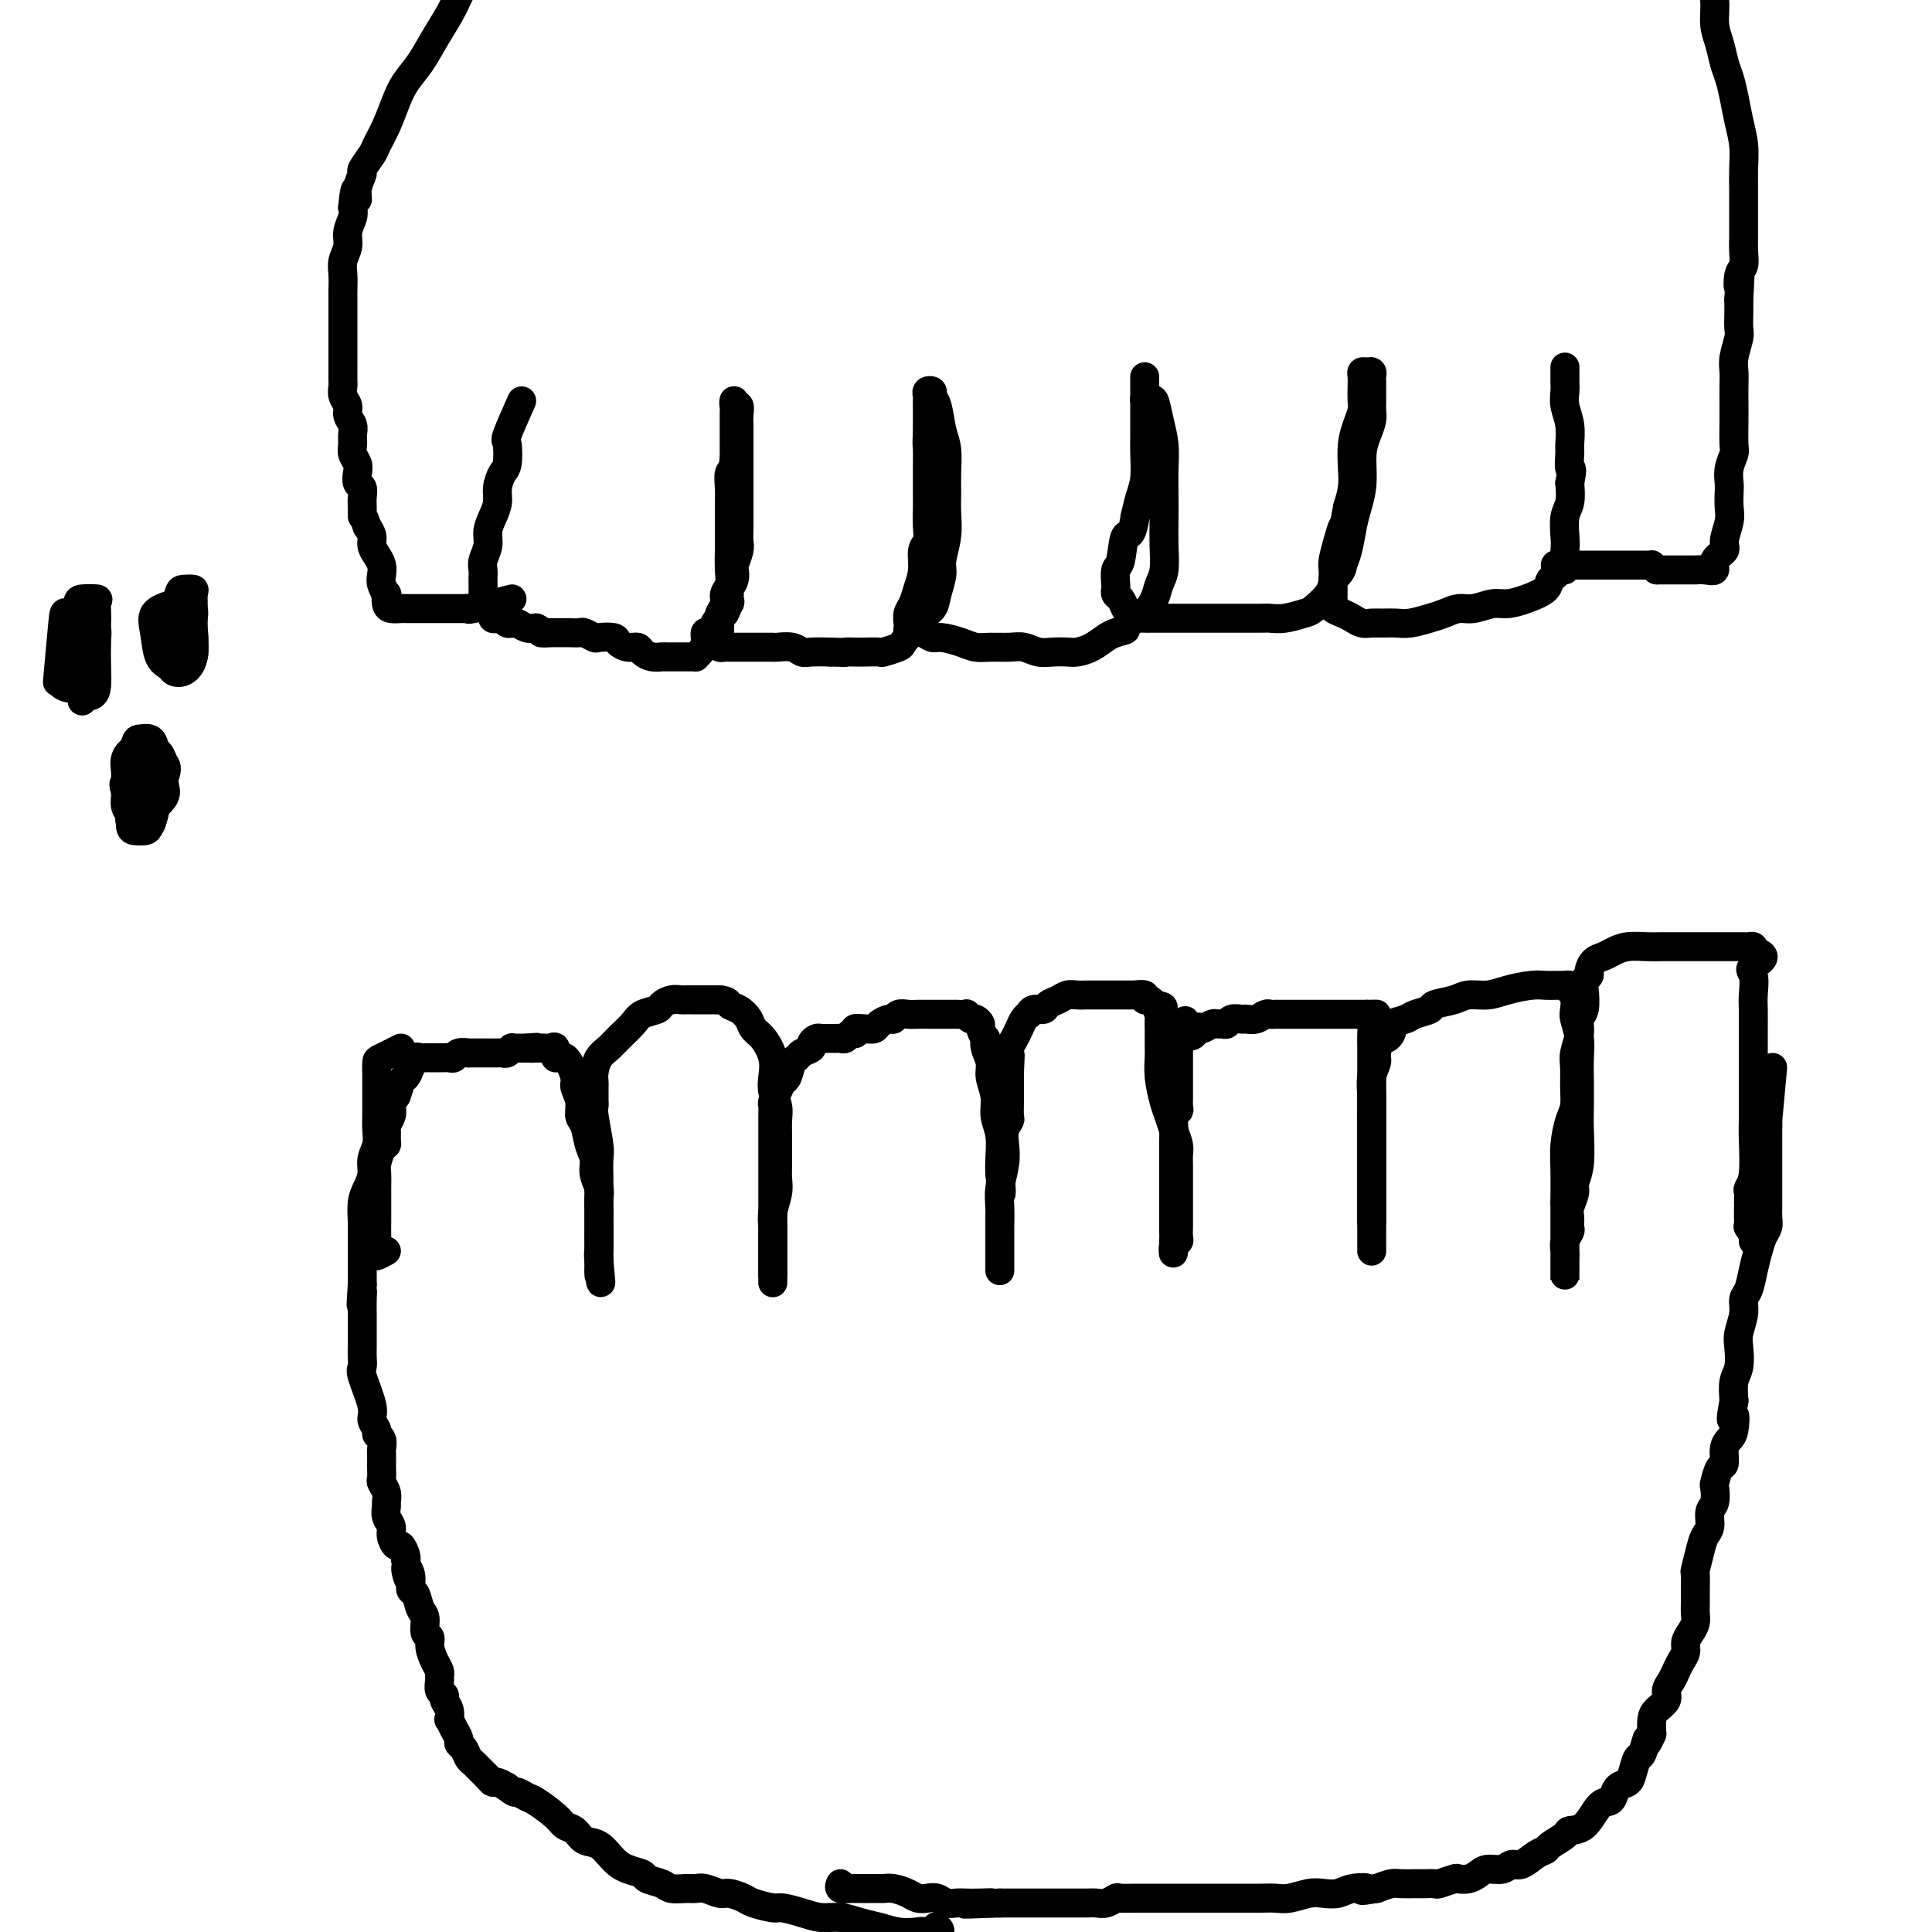<svg viewBox='0 0 400 400' version='1.1' xmlns='http://www.w3.org/2000/svg' xmlns:xlink='http://www.w3.org/1999/xlink'><g fill='none' stroke='#000000' stroke-width='6' stroke-linecap='round' stroke-linejoin='round'><path d='M108,83c-1.262,2.842 -2.524,5.685 -3,7c-0.476,1.315 -0.165,1.104 0,2c0.165,0.896 0.185,2.900 0,4c-0.185,1.100 -0.575,1.295 -1,2c-0.425,0.705 -0.883,1.921 -1,3c-0.117,1.079 0.109,2.022 0,3c-0.109,0.978 -0.551,1.992 -1,3c-0.449,1.008 -0.905,2.012 -1,3c-0.095,0.988 0.171,1.960 0,3c-0.171,1.040 -0.779,2.147 -1,3c-0.221,0.853 -0.057,1.451 0,2c0.057,0.549 0.005,1.050 0,2c-0.005,0.950 0.036,2.349 0,3c-0.036,0.651 -0.150,0.553 0,1c0.150,0.447 0.565,1.439 1,2c0.435,0.561 0.890,0.690 1,1c0.110,0.310 -0.124,0.801 0,1c0.124,0.199 0.607,0.106 1,0c0.393,-0.106 0.696,-0.226 1,0c0.304,0.226 0.609,0.796 1,1c0.391,0.204 0.867,0.041 1,0c0.133,-0.041 -0.078,0.041 0,0c0.078,-0.041 0.444,-0.203 1,0c0.556,0.203 1.302,0.772 2,1c0.698,0.228 1.349,0.114 2,0'/><path d='M111,130c1.351,0.536 0.728,0.876 1,1c0.272,0.124 1.439,0.034 2,0c0.561,-0.034 0.516,-0.010 1,0c0.484,0.010 1.496,0.006 2,0c0.504,-0.006 0.500,-0.016 1,0c0.500,0.016 1.504,0.056 2,0c0.496,-0.056 0.485,-0.208 1,0c0.515,0.208 1.555,0.778 2,1c0.445,0.222 0.294,0.097 1,0c0.706,-0.097 2.268,-0.167 3,0c0.732,0.167 0.632,0.570 1,1c0.368,0.430 1.202,0.886 2,1c0.798,0.114 1.561,-0.113 2,0c0.439,0.113 0.555,0.566 1,1c0.445,0.434 1.218,0.848 2,1c0.782,0.152 1.571,0.041 2,0c0.429,-0.041 0.496,-0.011 1,0c0.504,0.011 1.446,0.003 2,0c0.554,-0.003 0.722,-0.000 1,0c0.278,0.000 0.666,-0.002 1,0c0.334,0.002 0.615,0.009 1,0c0.385,-0.009 0.873,-0.035 1,0c0.127,0.035 -0.107,0.129 0,0c0.107,-0.129 0.554,-0.482 1,-1c0.446,-0.518 0.889,-1.199 1,-2c0.111,-0.801 -0.111,-1.720 0,-2c0.111,-0.280 0.555,0.080 1,0c0.445,-0.080 0.893,-0.599 1,-1c0.107,-0.401 -0.125,-0.685 0,-1c0.125,-0.315 0.607,-0.661 1,-1c0.393,-0.339 0.696,-0.669 1,-1'/><path d='M150,127c1.022,-1.571 0.077,-0.998 0,-1c-0.077,-0.002 0.715,-0.581 1,-1c0.285,-0.419 0.062,-0.680 0,-1c-0.062,-0.320 0.035,-0.700 0,-1c-0.035,-0.300 -0.202,-0.521 0,-1c0.202,-0.479 0.772,-1.215 1,-2c0.228,-0.785 0.114,-1.617 0,-2c-0.114,-0.383 -0.227,-0.317 0,-1c0.227,-0.683 0.793,-2.115 1,-3c0.207,-0.885 0.056,-1.223 0,-2c-0.056,-0.777 -0.015,-1.992 0,-3c0.015,-1.008 0.004,-1.808 0,-3c-0.004,-1.192 -0.001,-2.775 0,-4c0.001,-1.225 0.000,-2.090 0,-3c-0.000,-0.910 0.000,-1.864 0,-3c-0.000,-1.136 -0.000,-2.453 0,-3c0.000,-0.547 0.001,-0.322 0,-1c-0.001,-0.678 -0.004,-2.257 0,-3c0.004,-0.743 0.015,-0.651 0,-1c-0.015,-0.349 -0.057,-1.141 0,-2c0.057,-0.859 0.211,-1.785 0,-2c-0.211,-0.215 -0.789,0.281 -1,0c-0.211,-0.281 -0.057,-1.338 0,-1c0.057,0.338 0.015,2.070 0,3c-0.015,0.930 -0.004,1.058 0,2c0.004,0.942 0.001,2.698 0,4c-0.001,1.302 -0.001,2.151 0,3'/><path d='M152,95c-0.226,2.391 -0.793,2.369 -1,3c-0.207,0.631 -0.056,1.917 0,3c0.056,1.083 0.015,1.965 0,3c-0.015,1.035 -0.004,2.223 0,3c0.004,0.777 0.002,1.142 0,2c-0.002,0.858 -0.005,2.208 0,3c0.005,0.792 0.016,1.027 0,2c-0.016,0.973 -0.061,2.684 0,4c0.061,1.316 0.227,2.237 0,3c-0.227,0.763 -0.845,1.369 -1,2c-0.155,0.631 0.155,1.287 0,2c-0.155,0.713 -0.773,1.483 -1,2c-0.227,0.517 -0.061,0.783 0,1c0.061,0.217 0.016,0.387 0,1c-0.016,0.613 -0.005,1.671 0,2c0.005,0.329 0.004,-0.069 0,0c-0.004,0.069 -0.012,0.607 0,1c0.012,0.393 0.044,0.641 0,1c-0.044,0.359 -0.164,0.828 0,1c0.164,0.172 0.610,0.046 1,0c0.390,-0.046 0.723,-0.012 1,0c0.277,0.012 0.498,0.003 1,0c0.502,-0.003 1.284,-0.001 2,0c0.716,0.001 1.364,-0.001 2,0c0.636,0.001 1.259,0.004 2,0c0.741,-0.004 1.601,-0.015 2,0c0.399,0.015 0.339,0.057 1,0c0.661,-0.057 2.043,-0.211 3,0c0.957,0.211 1.488,0.788 2,1c0.512,0.212 1.003,0.061 2,0c0.997,-0.061 2.498,-0.030 4,0'/><path d='M172,135c4.136,0.155 2.976,0.042 3,0c0.024,-0.042 1.233,-0.015 2,0c0.767,0.015 1.094,0.016 2,0c0.906,-0.016 2.392,-0.050 3,0c0.608,0.050 0.339,0.183 1,0c0.661,-0.183 2.252,-0.682 3,-1c0.748,-0.318 0.652,-0.455 1,-1c0.348,-0.545 1.140,-1.499 2,-2c0.860,-0.501 1.790,-0.550 2,-1c0.210,-0.450 -0.299,-1.301 0,-2c0.299,-0.699 1.404,-1.246 2,-2c0.596,-0.754 0.681,-1.717 1,-3c0.319,-1.283 0.870,-2.888 1,-4c0.130,-1.112 -0.162,-1.731 0,-3c0.162,-1.269 0.776,-3.190 1,-5c0.224,-1.810 0.057,-3.511 0,-5c-0.057,-1.489 -0.004,-2.766 0,-4c0.004,-1.234 -0.041,-2.424 0,-4c0.041,-1.576 0.170,-3.536 0,-5c-0.170,-1.464 -0.638,-2.431 -1,-4c-0.362,-1.569 -0.619,-3.738 -1,-5c-0.381,-1.262 -0.887,-1.616 -1,-2c-0.113,-0.384 0.166,-0.798 0,-1c-0.166,-0.202 -0.776,-0.192 -1,0c-0.224,0.192 -0.060,0.564 0,1c0.060,0.436 0.016,0.934 0,1c-0.016,0.066 -0.004,-0.302 0,0c0.004,0.302 0.001,1.274 0,2c-0.001,0.726 -0.000,1.208 0,2c0.000,0.792 0.000,1.896 0,3'/><path d='M192,90c-0.155,1.901 -0.042,2.154 0,3c0.042,0.846 0.012,2.286 0,4c-0.012,1.714 -0.007,3.704 0,5c0.007,1.296 0.017,1.900 0,3c-0.017,1.100 -0.060,2.696 0,4c0.060,1.304 0.224,2.317 0,3c-0.224,0.683 -0.834,1.036 -1,2c-0.166,0.964 0.113,2.538 0,4c-0.113,1.462 -0.619,2.811 -1,4c-0.381,1.189 -0.639,2.217 -1,3c-0.361,0.783 -0.827,1.320 -1,2c-0.173,0.680 -0.055,1.502 0,2c0.055,0.498 0.045,0.673 0,1c-0.045,0.327 -0.127,0.805 0,1c0.127,0.195 0.463,0.108 1,0c0.537,-0.108 1.274,-0.235 2,0c0.726,0.235 1.442,0.833 2,1c0.558,0.167 0.957,-0.099 2,0c1.043,0.099 2.729,0.561 4,1c1.271,0.439 2.125,0.853 3,1c0.875,0.147 1.770,0.025 3,0c1.230,-0.025 2.795,0.046 4,0c1.205,-0.046 2.051,-0.208 3,0c0.949,0.208 2.000,0.786 3,1c1.000,0.214 1.948,0.065 3,0c1.052,-0.065 2.207,-0.045 3,0c0.793,0.045 1.223,0.115 2,0c0.777,-0.115 1.902,-0.416 3,-1c1.098,-0.584 2.171,-1.453 3,-2c0.829,-0.547 1.415,-0.774 2,-1'/><path d='M231,131c2.831,-0.730 1.910,-0.555 2,-1c0.090,-0.445 1.191,-1.510 2,-2c0.809,-0.490 1.327,-0.406 2,-1c0.673,-0.594 1.501,-1.868 2,-3c0.499,-1.132 0.670,-2.122 1,-3c0.330,-0.878 0.820,-1.644 1,-3c0.180,-1.356 0.049,-3.303 0,-5c-0.049,-1.697 -0.016,-3.145 0,-5c0.016,-1.855 0.015,-4.116 0,-6c-0.015,-1.884 -0.045,-3.391 0,-5c0.045,-1.609 0.166,-3.320 0,-5c-0.166,-1.680 -0.619,-3.328 -1,-5c-0.381,-1.672 -0.691,-3.369 -1,-4c-0.309,-0.631 -0.619,-0.198 -1,0c-0.381,0.198 -0.834,0.159 -1,0c-0.166,-0.159 -0.044,-0.440 0,-1c0.044,-0.560 0.012,-1.400 0,-2c-0.012,-0.600 -0.003,-0.958 0,-1c0.003,-0.042 0.001,0.234 0,0c-0.001,-0.234 -0.000,-0.977 0,-1c0.000,-0.023 0.000,0.675 0,1c-0.000,0.325 -0.000,0.276 0,1c0.000,0.724 0.001,2.220 0,3c-0.001,0.780 -0.003,0.844 0,2c0.003,1.156 0.012,3.404 0,5c-0.012,1.596 -0.044,2.541 0,4c0.044,1.459 0.166,3.431 0,5c-0.166,1.569 -0.619,2.734 -1,4c-0.381,1.266 -0.691,2.633 -1,4'/><path d='M235,107c-0.718,4.800 -1.513,3.299 -2,4c-0.487,0.701 -0.667,3.603 -1,5c-0.333,1.397 -0.818,1.291 -1,2c-0.182,0.709 -0.060,2.235 0,3c0.060,0.765 0.057,0.769 0,1c-0.057,0.231 -0.169,0.688 0,1c0.169,0.312 0.619,0.480 1,1c0.381,0.520 0.694,1.393 1,2c0.306,0.607 0.607,0.947 1,1c0.393,0.053 0.879,-0.182 1,0c0.121,0.182 -0.122,0.781 0,1c0.122,0.219 0.610,0.059 1,0c0.390,-0.059 0.681,-0.016 1,0c0.319,0.016 0.667,0.004 1,0c0.333,-0.004 0.651,-0.001 1,0c0.349,0.001 0.730,0.000 1,0c0.270,-0.000 0.428,-0.000 1,0c0.572,0.000 1.559,0.000 2,0c0.441,-0.000 0.335,-0.000 1,0c0.665,0.000 2.101,-0.000 3,0c0.899,0.000 1.260,0.000 2,0c0.740,-0.000 1.860,-0.000 3,0c1.140,0.000 2.299,0.001 3,0c0.701,-0.001 0.944,-0.004 2,0c1.056,0.004 2.925,0.014 4,0c1.075,-0.014 1.356,-0.051 2,0c0.644,0.051 1.650,0.190 3,0c1.350,-0.190 3.042,-0.711 4,-1c0.958,-0.289 1.181,-0.347 2,-1c0.819,-0.653 2.234,-1.901 3,-3c0.766,-1.099 0.883,-2.050 1,-3'/><path d='M276,120c1.952,-1.803 1.834,-2.311 2,-3c0.166,-0.689 0.618,-1.559 1,-3c0.382,-1.441 0.694,-3.453 1,-5c0.306,-1.547 0.608,-2.631 1,-4c0.392,-1.369 0.876,-3.024 1,-5c0.124,-1.976 -0.110,-4.272 0,-6c0.110,-1.728 0.565,-2.886 1,-4c0.435,-1.114 0.848,-2.182 1,-3c0.152,-0.818 0.041,-1.385 0,-2c-0.041,-0.615 -0.011,-1.278 0,-2c0.011,-0.722 0.004,-1.504 0,-2c-0.004,-0.496 -0.004,-0.707 0,-1c0.004,-0.293 0.011,-0.668 0,-1c-0.011,-0.332 -0.042,-0.623 0,-1c0.042,-0.377 0.155,-0.842 0,-1c-0.155,-0.158 -0.578,-0.008 -1,0c-0.422,0.008 -0.844,-0.126 -1,0c-0.156,0.126 -0.044,0.511 0,1c0.044,0.489 0.022,1.080 0,2c-0.022,0.920 -0.045,2.167 0,3c0.045,0.833 0.156,1.251 0,2c-0.156,0.749 -0.581,1.831 -1,3c-0.419,1.169 -0.834,2.427 -1,4c-0.166,1.573 -0.083,3.462 0,5c0.083,1.538 0.167,2.725 0,4c-0.167,1.275 -0.583,2.637 -1,4'/><path d='M279,105c-0.956,5.115 -0.845,3.902 -1,4c-0.155,0.098 -0.578,1.507 -1,3c-0.422,1.493 -0.845,3.068 -1,4c-0.155,0.932 -0.041,1.219 0,2c0.041,0.781 0.009,2.054 0,3c-0.009,0.946 0.003,1.563 0,2c-0.003,0.437 -0.023,0.694 0,1c0.023,0.306 0.089,0.660 0,1c-0.089,0.340 -0.333,0.665 0,1c0.333,0.335 1.243,0.678 2,1c0.757,0.322 1.361,0.622 2,1c0.639,0.378 1.314,0.834 2,1c0.686,0.166 1.384,0.041 2,0c0.616,-0.041 1.151,0.000 2,0c0.849,-0.000 2.012,-0.043 3,0c0.988,0.043 1.799,0.170 3,0c1.201,-0.170 2.790,-0.638 4,-1c1.210,-0.362 2.042,-0.618 3,-1c0.958,-0.382 2.044,-0.889 3,-1c0.956,-0.111 1.784,0.175 3,0c1.216,-0.175 2.822,-0.810 4,-1c1.178,-0.190 1.930,0.064 3,0c1.070,-0.064 2.458,-0.447 4,-1c1.542,-0.553 3.236,-1.277 4,-2c0.764,-0.723 0.596,-1.446 1,-2c0.404,-0.554 1.380,-0.937 2,-2c0.620,-1.063 0.884,-2.804 1,-4c0.116,-1.196 0.083,-1.846 0,-3c-0.083,-1.154 -0.215,-2.811 0,-4c0.215,-1.189 0.776,-1.911 1,-3c0.224,-1.089 0.112,-2.544 0,-4'/><path d='M325,100c0.772,-3.920 0.203,-2.719 0,-3c-0.203,-0.281 -0.040,-2.043 0,-3c0.040,-0.957 -0.042,-1.110 0,-2c0.042,-0.890 0.207,-2.518 0,-4c-0.207,-1.482 -0.788,-2.817 -1,-4c-0.212,-1.183 -0.057,-2.212 0,-3c0.057,-0.788 0.015,-1.335 0,-2c-0.015,-0.665 -0.004,-1.448 0,-2c0.004,-0.552 0.001,-0.872 0,-1c-0.001,-0.128 -0.001,-0.064 0,0'/><path d='M106,124c-3.294,0.845 -6.587,1.691 -8,2c-1.413,0.309 -0.945,0.083 -1,0c-0.055,-0.083 -0.634,-0.022 -1,0c-0.366,0.022 -0.521,0.006 -1,0c-0.479,-0.006 -1.284,-0.002 -2,0c-0.716,0.002 -1.344,0.000 -2,0c-0.656,-0.000 -1.341,-0.000 -2,0c-0.659,0.000 -1.293,0.001 -2,0c-0.707,-0.001 -1.485,-0.002 -2,0c-0.515,0.002 -0.765,0.007 -1,0c-0.235,-0.007 -0.454,-0.025 -1,0c-0.546,0.025 -1.418,0.092 -2,0c-0.582,-0.092 -0.874,-0.342 -1,-1c-0.126,-0.658 -0.086,-1.723 0,-2c0.086,-0.277 0.216,0.235 0,0c-0.216,-0.235 -0.780,-1.218 -1,-2c-0.220,-0.782 -0.097,-1.364 0,-2c0.097,-0.636 0.167,-1.325 0,-2c-0.167,-0.675 -0.570,-1.336 -1,-2c-0.430,-0.664 -0.885,-1.333 -1,-2c-0.115,-0.667 0.110,-1.334 0,-2c-0.110,-0.666 -0.555,-1.333 -1,-2'/><path d='M76,109c-1.001,-2.986 -1.004,-1.951 -1,-2c0.004,-0.049 0.015,-1.182 0,-2c-0.015,-0.818 -0.056,-1.321 0,-2c0.056,-0.679 0.207,-1.533 0,-2c-0.207,-0.467 -0.773,-0.548 -1,-1c-0.227,-0.452 -0.114,-1.276 0,-2c0.114,-0.724 0.228,-1.349 0,-2c-0.228,-0.651 -0.797,-1.329 -1,-2c-0.203,-0.671 -0.039,-1.335 0,-2c0.039,-0.665 -0.046,-1.333 0,-2c0.046,-0.667 0.223,-1.335 0,-2c-0.223,-0.665 -0.844,-1.329 -1,-2c-0.156,-0.671 0.154,-1.350 0,-2c-0.154,-0.650 -0.773,-1.273 -1,-2c-0.227,-0.727 -0.061,-1.560 0,-2c0.061,-0.440 0.016,-0.488 0,-1c-0.016,-0.512 -0.004,-1.487 0,-2c0.004,-0.513 0.001,-0.564 0,-1c-0.001,-0.436 -0.000,-1.256 0,-2c0.000,-0.744 0.000,-1.411 0,-2c-0.000,-0.589 -0.000,-1.102 0,-2c0.000,-0.898 0.000,-2.183 0,-3c-0.000,-0.817 -0.001,-1.166 0,-2c0.001,-0.834 0.004,-2.152 0,-3c-0.004,-0.848 -0.016,-1.227 0,-2c0.016,-0.773 0.061,-1.940 0,-3c-0.061,-1.060 -0.226,-2.013 0,-3c0.226,-0.987 0.844,-2.007 1,-3c0.156,-0.993 -0.150,-1.960 0,-3c0.150,-1.040 0.757,-2.154 1,-3c0.243,-0.846 0.121,-1.423 0,-2'/><path d='M73,43c0.554,-6.412 0.940,-2.944 1,-2c0.060,0.944 -0.206,-0.638 0,-2c0.206,-1.362 0.884,-2.505 1,-3c0.116,-0.495 -0.331,-0.341 0,-1c0.331,-0.659 1.439,-2.132 2,-3c0.561,-0.868 0.576,-1.130 1,-2c0.424,-0.870 1.257,-2.349 2,-4c0.743,-1.651 1.396,-3.474 2,-5c0.604,-1.526 1.159,-2.757 2,-4c0.841,-1.243 1.969,-2.500 3,-4c1.031,-1.500 1.967,-3.244 3,-5c1.033,-1.756 2.164,-3.523 3,-5c0.836,-1.477 1.378,-2.663 2,-4c0.622,-1.337 1.323,-2.825 2,-4c0.677,-1.175 1.331,-2.039 2,-3c0.669,-0.961 1.355,-2.021 2,-3c0.645,-0.979 1.251,-1.879 2,-3c0.749,-1.121 1.643,-2.463 2,-3c0.357,-0.537 0.179,-0.268 0,0'/><path d='M324,118c-0.950,-0.423 -1.900,-0.845 -2,-1c-0.100,-0.155 0.648,-0.041 1,0c0.352,0.041 0.306,0.011 1,0c0.694,-0.011 2.126,-0.003 3,0c0.874,0.003 1.189,0.001 2,0c0.811,-0.001 2.119,-0.000 3,0c0.881,0.000 1.335,0.000 2,0c0.665,-0.000 1.540,-0.000 2,0c0.460,0.000 0.505,0.000 1,0c0.495,-0.000 1.438,-0.001 2,0c0.562,0.001 0.742,0.003 1,0c0.258,-0.003 0.595,-0.011 1,0c0.405,0.011 0.878,0.041 1,0c0.122,-0.041 -0.108,-0.155 0,0c0.108,0.155 0.554,0.577 1,1'/><path d='M343,118c3.122,0.000 1.428,0.000 1,0c-0.428,-0.000 0.410,-0.000 1,0c0.590,0.000 0.930,0.000 1,0c0.070,-0.000 -0.131,-0.000 0,0c0.131,0.000 0.594,0.000 1,0c0.406,-0.000 0.755,-0.000 1,0c0.245,0.000 0.385,0.002 1,0c0.615,-0.002 1.704,-0.006 2,0c0.296,0.006 -0.200,0.023 0,0c0.200,-0.023 1.096,-0.087 2,0c0.904,0.087 1.815,0.326 2,0c0.185,-0.326 -0.357,-1.217 0,-2c0.357,-0.783 1.612,-1.460 2,-2c0.388,-0.540 -0.092,-0.945 0,-2c0.092,-1.055 0.756,-2.760 1,-4c0.244,-1.240 0.069,-2.013 0,-3c-0.069,-0.987 -0.033,-2.187 0,-3c0.033,-0.813 0.061,-1.238 0,-2c-0.061,-0.762 -0.213,-1.859 0,-3c0.213,-1.141 0.789,-2.325 1,-3c0.211,-0.675 0.057,-0.842 0,-2c-0.057,-1.158 -0.016,-3.309 0,-5c0.016,-1.691 0.008,-2.922 0,-4c-0.008,-1.078 -0.016,-2.003 0,-3c0.016,-0.997 0.057,-2.066 0,-3c-0.057,-0.934 -0.211,-1.734 0,-3c0.211,-1.266 0.789,-2.999 1,-4c0.211,-1.001 0.057,-1.269 0,-2c-0.057,-0.731 -0.016,-1.923 0,-3c0.016,-1.077 0.008,-2.038 0,-3'/><path d='M360,62c0.480,-8.625 0.181,-4.186 0,-3c-0.181,1.186 -0.245,-0.881 0,-2c0.245,-1.119 0.798,-1.292 1,-2c0.202,-0.708 0.054,-1.952 0,-3c-0.054,-1.048 -0.014,-1.900 0,-3c0.014,-1.100 0.001,-2.449 0,-4c-0.001,-1.551 0.011,-3.303 0,-5c-0.011,-1.697 -0.044,-3.340 0,-5c0.044,-1.660 0.167,-3.339 0,-5c-0.167,-1.661 -0.622,-3.305 -1,-5c-0.378,-1.695 -0.680,-3.442 -1,-5c-0.320,-1.558 -0.659,-2.926 -1,-4c-0.341,-1.074 -0.683,-1.853 -1,-3c-0.317,-1.147 -0.608,-2.663 -1,-4c-0.392,-1.337 -0.883,-2.497 -1,-4c-0.117,-1.503 0.140,-3.350 0,-5c-0.140,-1.650 -0.679,-3.105 -1,-5c-0.321,-1.895 -0.426,-4.231 -1,-6c-0.574,-1.769 -1.618,-2.972 -2,-4c-0.382,-1.028 -0.102,-1.880 0,-3c0.102,-1.120 0.027,-2.506 0,-4c-0.027,-1.494 -0.007,-3.094 0,-5c0.007,-1.906 0.002,-4.116 0,-5c-0.002,-0.884 -0.001,-0.442 0,0'/><path d='M80,259c-0.845,0.462 -1.691,0.924 -2,1c-0.309,0.076 -0.083,-0.233 0,-1c0.083,-0.767 0.022,-1.991 0,-3c-0.022,-1.009 -0.007,-1.802 0,-3c0.007,-1.198 0.005,-2.801 0,-4c-0.005,-1.199 -0.012,-1.995 0,-3c0.012,-1.005 0.041,-2.219 0,-3c-0.041,-0.781 -0.154,-1.130 0,-2c0.154,-0.870 0.576,-2.260 1,-3c0.424,-0.740 0.849,-0.831 1,-1c0.151,-0.169 0.027,-0.415 0,-1c-0.027,-0.585 0.044,-1.507 0,-2c-0.044,-0.493 -0.204,-0.556 0,-1c0.204,-0.444 0.773,-1.270 1,-2c0.227,-0.730 0.114,-1.365 0,-2'/><path d='M81,229c0.643,-2.447 0.750,-1.563 1,-2c0.250,-0.437 0.644,-2.194 1,-3c0.356,-0.806 0.674,-0.661 1,-1c0.326,-0.339 0.661,-1.163 1,-2c0.339,-0.837 0.682,-1.688 1,-2c0.318,-0.312 0.610,-0.083 1,0c0.390,0.083 0.878,0.022 1,0c0.122,-0.022 -0.122,-0.006 0,0c0.122,0.006 0.610,0.001 1,0c0.390,-0.001 0.682,0.001 1,0c0.318,-0.001 0.661,-0.004 1,0c0.339,0.004 0.673,0.015 1,0c0.327,-0.015 0.646,-0.057 1,0c0.354,0.057 0.743,0.211 1,0c0.257,-0.211 0.384,-0.789 1,-1c0.616,-0.211 1.723,-0.057 2,0c0.277,0.057 -0.276,0.015 0,0c0.276,-0.015 1.379,-0.004 2,0c0.621,0.004 0.758,0.001 1,0c0.242,-0.001 0.590,-0.001 1,0c0.410,0.001 0.883,0.001 1,0c0.117,-0.001 -0.122,-0.004 0,0c0.122,0.004 0.606,0.015 1,0c0.394,-0.015 0.697,-0.057 1,0c0.303,0.057 0.606,0.211 1,0c0.394,-0.211 0.879,-0.789 1,-1c0.121,-0.211 -0.122,-0.057 0,0c0.122,0.057 0.610,0.015 1,0c0.390,-0.015 0.683,-0.004 1,0c0.317,0.004 0.659,0.002 1,0'/><path d='M109,217c3.582,-0.309 1.537,-0.082 1,0c-0.537,0.082 0.435,0.020 1,0c0.565,-0.020 0.724,0.003 1,0c0.276,-0.003 0.668,-0.033 1,0c0.332,0.033 0.605,0.128 1,0c0.395,-0.128 0.914,-0.478 1,0c0.086,0.478 -0.260,1.783 0,2c0.260,0.217 1.127,-0.653 2,0c0.873,0.653 1.754,2.831 2,4c0.246,1.169 -0.142,1.331 0,2c0.142,0.669 0.813,1.845 1,3c0.187,1.155 -0.108,2.290 0,3c0.108,0.710 0.621,0.995 1,2c0.379,1.005 0.623,2.731 1,4c0.377,1.269 0.886,2.082 1,3c0.114,0.918 -0.165,1.940 0,3c0.165,1.060 0.776,2.157 1,3c0.224,0.843 0.060,1.433 0,2c-0.060,0.567 -0.016,1.113 0,2c0.016,0.887 0.004,2.117 0,3c-0.004,0.883 -0.001,1.420 0,2c0.001,0.580 0.000,1.202 0,2c-0.000,0.798 -0.000,1.772 0,2c0.000,0.228 0.000,-0.288 0,0c-0.000,0.288 -0.000,1.381 0,2c0.000,0.619 0.000,0.764 0,1c-0.000,0.236 -0.000,0.564 0,1c0.000,0.436 0.000,0.982 0,1c-0.000,0.018 -0.000,-0.491 0,-1'/><path d='M124,263c0.774,5.781 0.207,0.234 0,-2c-0.207,-2.234 -0.056,-1.155 0,-2c0.056,-0.845 0.015,-3.614 0,-5c-0.015,-1.386 -0.004,-1.390 0,-2c0.004,-0.610 0.002,-1.826 0,-3c-0.002,-1.174 -0.004,-2.307 0,-3c0.004,-0.693 0.015,-0.945 0,-2c-0.015,-1.055 -0.057,-2.913 0,-4c0.057,-1.087 0.211,-1.403 0,-3c-0.211,-1.597 -0.789,-4.473 -1,-6c-0.211,-1.527 -0.056,-1.704 0,-2c0.056,-0.296 0.015,-0.711 0,-1c-0.015,-0.289 -0.002,-0.451 0,-1c0.002,-0.549 -0.007,-1.484 0,-2c0.007,-0.516 0.031,-0.612 0,-1c-0.031,-0.388 -0.117,-1.066 0,-2c0.117,-0.934 0.439,-2.124 1,-3c0.561,-0.876 1.362,-1.439 2,-2c0.638,-0.561 1.112,-1.120 2,-2c0.888,-0.880 2.191,-2.082 3,-3c0.809,-0.918 1.123,-1.552 2,-2c0.877,-0.448 2.315,-0.708 3,-1c0.685,-0.292 0.616,-0.614 1,-1c0.384,-0.386 1.220,-0.835 2,-1c0.780,-0.165 1.503,-0.044 2,0c0.497,0.044 0.769,0.012 1,0c0.231,-0.012 0.423,-0.003 1,0c0.577,0.003 1.540,0.001 2,0c0.460,-0.001 0.417,-0.000 1,0c0.583,0.000 1.791,0.000 3,0'/><path d='M149,207c1.909,0.191 1.680,0.668 2,1c0.320,0.332 1.189,0.517 2,1c0.811,0.483 1.562,1.263 2,2c0.438,0.737 0.561,1.432 1,2c0.439,0.568 1.193,1.009 2,2c0.807,0.991 1.666,2.533 2,4c0.334,1.467 0.142,2.858 0,4c-0.142,1.142 -0.234,2.033 0,3c0.234,0.967 0.795,2.009 1,3c0.205,0.991 0.055,1.931 0,3c-0.055,1.069 -0.014,2.266 0,3c0.014,0.734 -0.000,1.004 0,2c0.000,0.996 0.014,2.717 0,4c-0.014,1.283 -0.056,2.126 0,3c0.056,0.874 0.211,1.778 0,3c-0.211,1.222 -0.789,2.761 -1,4c-0.211,1.239 -0.057,2.177 0,3c0.057,0.823 0.015,1.530 0,2c-0.015,0.470 -0.004,0.702 0,1c0.004,0.298 0.001,0.660 0,1c-0.001,0.340 -0.000,0.656 0,1c0.000,0.344 0.000,0.717 0,1c-0.000,0.283 -0.000,0.478 0,1c0.000,0.522 0.000,1.371 0,2c-0.000,0.629 -0.000,1.037 0,1c0.000,-0.037 0.000,-0.518 0,-1'/><path d='M160,263c0.000,6.262 0.000,-0.082 0,-3c-0.000,-2.918 -0.000,-2.410 0,-3c0.000,-0.590 0.000,-2.279 0,-4c-0.000,-1.721 -0.000,-3.473 0,-5c0.000,-1.527 0.000,-2.830 0,-4c-0.000,-1.170 -0.000,-2.208 0,-3c0.000,-0.792 0.000,-1.340 0,-2c-0.000,-0.660 -0.001,-1.433 0,-2c0.001,-0.567 0.003,-0.928 0,-2c-0.003,-1.072 -0.012,-2.855 0,-4c0.012,-1.145 0.045,-1.653 0,-2c-0.045,-0.347 -0.167,-0.534 0,-1c0.167,-0.466 0.622,-1.210 1,-2c0.378,-0.790 0.677,-1.626 1,-2c0.323,-0.374 0.669,-0.285 1,-1c0.331,-0.715 0.648,-2.233 1,-3c0.352,-0.767 0.738,-0.784 1,-1c0.262,-0.216 0.399,-0.632 1,-1c0.601,-0.368 1.667,-0.687 2,-1c0.333,-0.313 -0.066,-0.620 0,-1c0.066,-0.380 0.596,-0.834 1,-1c0.404,-0.166 0.682,-0.044 1,0c0.318,0.044 0.677,0.012 1,0c0.323,-0.012 0.611,-0.002 1,0c0.389,0.002 0.878,-0.003 1,0c0.122,0.003 -0.122,0.015 0,0c0.122,-0.015 0.610,-0.055 1,0c0.390,0.055 0.682,0.207 1,0c0.318,-0.207 0.662,-0.773 1,-1c0.338,-0.227 0.669,-0.113 1,0'/><path d='M177,214c1.301,-0.533 0.054,-0.865 0,-1c-0.054,-0.135 1.085,-0.074 2,0c0.915,0.074 1.606,0.160 2,0c0.394,-0.160 0.490,-0.565 1,-1c0.510,-0.435 1.434,-0.901 2,-1c0.566,-0.099 0.775,0.170 1,0c0.225,-0.170 0.466,-0.778 1,-1c0.534,-0.222 1.360,-0.060 2,0c0.640,0.060 1.093,0.016 2,0c0.907,-0.016 2.269,-0.004 3,0c0.731,0.004 0.831,0.001 1,0c0.169,-0.001 0.409,-0.001 1,0c0.591,0.001 1.535,0.004 2,0c0.465,-0.004 0.453,-0.016 1,0c0.547,0.016 1.653,0.060 2,0c0.347,-0.060 -0.066,-0.225 0,0c0.066,0.225 0.610,0.839 1,1c0.390,0.161 0.627,-0.130 1,0c0.373,0.130 0.884,0.681 1,1c0.116,0.319 -0.161,0.406 0,1c0.161,0.594 0.760,1.694 1,2c0.240,0.306 0.121,-0.183 0,0c-0.121,0.183 -0.244,1.038 0,2c0.244,0.962 0.854,2.030 1,3c0.146,0.970 -0.171,1.842 0,3c0.171,1.158 0.830,2.603 1,4c0.170,1.397 -0.150,2.746 0,4c0.150,1.254 0.771,2.415 1,4c0.229,1.585 0.065,3.596 0,5c-0.065,1.404 -0.033,2.202 0,3'/><path d='M207,243c0.619,5.546 0.166,3.912 0,4c-0.166,0.088 -0.044,1.897 0,3c0.044,1.103 0.012,1.500 0,2c-0.012,0.500 -0.003,1.104 0,2c0.003,0.896 0.001,2.084 0,3c-0.001,0.916 -0.000,1.558 0,2c0.000,0.442 0.000,0.683 0,1c-0.000,0.317 0.000,0.711 0,1c-0.000,0.289 -0.000,0.472 0,1c0.000,0.528 0.000,1.401 0,1c-0.000,-0.401 -0.001,-2.076 0,-3c0.001,-0.924 0.004,-1.096 0,-2c-0.004,-0.904 -0.015,-2.538 0,-4c0.015,-1.462 0.056,-2.751 0,-4c-0.056,-1.249 -0.207,-2.457 0,-4c0.207,-1.543 0.774,-3.420 1,-5c0.226,-1.580 0.113,-2.864 0,-4c-0.113,-1.136 -0.226,-2.124 0,-3c0.226,-0.876 0.793,-1.640 1,-2c0.207,-0.360 0.056,-0.316 0,-1c-0.056,-0.684 -0.015,-2.098 0,-3c0.015,-0.902 0.004,-1.293 0,-2c-0.004,-0.707 -0.001,-1.729 0,-2c0.001,-0.271 0.000,0.208 0,0c-0.000,-0.208 -0.000,-1.104 0,-2'/><path d='M209,222c0.306,-6.473 0.071,-2.157 0,-1c-0.071,1.157 0.022,-0.845 0,-2c-0.022,-1.155 -0.160,-1.462 0,-2c0.160,-0.538 0.617,-1.306 1,-2c0.383,-0.694 0.693,-1.314 1,-2c0.307,-0.686 0.611,-1.437 1,-2c0.389,-0.563 0.863,-0.939 1,-1c0.137,-0.061 -0.062,0.191 0,0c0.062,-0.191 0.387,-0.825 1,-1c0.613,-0.175 1.515,0.111 2,0c0.485,-0.111 0.553,-0.618 1,-1c0.447,-0.382 1.271,-0.638 2,-1c0.729,-0.362 1.361,-0.829 2,-1c0.639,-0.171 1.285,-0.046 2,0c0.715,0.046 1.500,0.012 2,0c0.500,-0.012 0.716,-0.003 1,0c0.284,0.003 0.636,0.001 1,0c0.364,-0.001 0.742,-0.000 1,0c0.258,0.000 0.398,0.000 1,0c0.602,-0.000 1.667,0.000 2,0c0.333,-0.000 -0.064,-0.000 0,0c0.064,0.000 0.589,0.000 1,0c0.411,-0.000 0.706,-0.001 1,0c0.294,0.001 0.586,0.004 1,0c0.414,-0.004 0.951,-0.016 1,0c0.049,0.016 -0.390,0.060 0,0c0.390,-0.060 1.610,-0.222 2,0c0.390,0.222 -0.049,0.829 0,1c0.049,0.171 0.585,-0.094 1,0c0.415,0.094 0.707,0.547 1,1'/><path d='M239,208c3.011,0.485 1.539,0.696 1,1c-0.539,0.304 -0.144,0.701 0,1c0.144,0.299 0.039,0.502 0,1c-0.039,0.498 -0.011,1.293 0,2c0.011,0.707 0.006,1.326 0,2c-0.006,0.674 -0.013,1.401 0,2c0.013,0.599 0.045,1.069 0,2c-0.045,0.931 -0.166,2.322 0,4c0.166,1.678 0.619,3.643 1,5c0.381,1.357 0.691,2.107 1,3c0.309,0.893 0.619,1.929 1,3c0.381,1.071 0.834,2.177 1,3c0.166,0.823 0.044,1.361 0,2c-0.044,0.639 -0.012,1.377 0,2c0.012,0.623 0.003,1.130 0,2c-0.003,0.870 -0.001,2.102 0,3c0.001,0.898 -0.000,1.463 0,2c0.000,0.537 0.001,1.047 0,2c-0.001,0.953 -0.004,2.349 0,3c0.004,0.651 0.015,0.557 0,1c-0.015,0.443 -0.057,1.423 0,2c0.057,0.577 0.211,0.753 0,1c-0.211,0.247 -0.788,0.567 -1,1c-0.212,0.433 -0.061,0.981 0,1c0.061,0.019 0.030,-0.490 0,-1'/><path d='M243,258c-0.155,3.122 -0.041,0.426 0,-1c0.041,-1.426 0.011,-1.581 0,-2c-0.011,-0.419 -0.003,-1.102 0,-2c0.003,-0.898 0.001,-2.011 0,-3c-0.001,-0.989 0.000,-1.854 0,-3c-0.000,-1.146 -0.001,-2.573 0,-4c0.001,-1.427 0.004,-2.855 0,-4c-0.004,-1.145 -0.015,-2.009 0,-3c0.015,-0.991 0.057,-2.111 0,-3c-0.057,-0.889 -0.211,-1.547 0,-2c0.211,-0.453 0.789,-0.702 1,-1c0.211,-0.298 0.057,-0.644 0,-1c-0.057,-0.356 -0.015,-0.722 0,-1c0.015,-0.278 0.004,-0.470 0,-1c-0.004,-0.530 -0.001,-1.399 0,-2c0.001,-0.601 0.000,-0.935 0,-1c-0.000,-0.065 -0.000,0.137 0,0c0.000,-0.137 0.000,-0.615 0,-1c-0.000,-0.385 -0.000,-0.677 0,-1c0.000,-0.323 0.000,-0.678 0,-1c-0.000,-0.322 -0.000,-0.611 0,-1c0.000,-0.389 0.000,-0.878 0,-1c-0.000,-0.122 -0.001,0.121 0,0c0.001,-0.121 0.003,-0.607 0,-1c-0.003,-0.393 -0.011,-0.693 0,-1c0.011,-0.307 0.041,-0.621 0,-1c-0.041,-0.379 -0.155,-0.823 0,-1c0.155,-0.177 0.577,-0.089 1,0'/><path d='M245,215c0.412,-6.819 0.443,-2.367 1,-1c0.557,1.367 1.641,-0.352 2,-1c0.359,-0.648 -0.006,-0.227 0,0c0.006,0.227 0.383,0.258 1,0c0.617,-0.258 1.474,-0.805 2,-1c0.526,-0.195 0.722,-0.038 1,0c0.278,0.038 0.637,-0.043 1,0c0.363,0.043 0.730,0.209 1,0c0.270,-0.209 0.443,-0.792 1,-1c0.557,-0.208 1.497,-0.042 2,0c0.503,0.042 0.567,-0.041 1,0c0.433,0.041 1.233,0.207 2,0c0.767,-0.207 1.500,-0.788 2,-1c0.500,-0.212 0.767,-0.057 1,0c0.233,0.057 0.433,0.015 1,0c0.567,-0.015 1.500,-0.004 2,0c0.500,0.004 0.567,0.001 1,0c0.433,-0.001 1.233,-0.000 2,0c0.767,0.000 1.501,0.000 2,0c0.499,-0.000 0.763,-0.000 1,0c0.237,0.000 0.448,0.000 1,0c0.552,-0.000 1.444,-0.000 2,0c0.556,0.000 0.775,0.000 1,0c0.225,-0.000 0.456,-0.000 1,0c0.544,0.000 1.403,0.000 2,0c0.597,-0.000 0.934,-0.000 1,0c0.066,0.000 -0.137,0.000 0,0c0.137,-0.000 0.614,-0.000 1,0c0.386,0.000 0.682,0.000 1,0c0.318,-0.000 0.659,-0.000 1,0'/><path d='M283,210c3.321,-0.020 1.622,-0.070 1,0c-0.622,0.070 -0.167,0.261 0,1c0.167,0.739 0.045,2.026 0,3c-0.045,0.974 -0.012,1.635 0,3c0.012,1.365 0.003,3.433 0,5c-0.003,1.567 -0.001,2.631 0,4c0.001,1.369 0.000,3.042 0,4c-0.000,0.958 -0.000,1.201 0,2c0.000,0.799 0.000,2.153 0,3c-0.000,0.847 -0.000,1.186 0,2c0.000,0.814 0.000,2.102 0,3c-0.000,0.898 -0.000,1.405 0,2c0.000,0.595 0.000,1.278 0,2c-0.000,0.722 -0.000,1.484 0,2c0.000,0.516 0.000,0.785 0,1c-0.000,0.215 -0.000,0.377 0,1c0.000,0.623 0.000,1.707 0,2c-0.000,0.293 -0.000,-0.207 0,0c0.000,0.207 0.000,1.120 0,2c-0.000,0.880 -0.000,1.727 0,2c0.000,0.273 0.000,-0.026 0,0c-0.000,0.026 -0.000,0.378 0,1c0.000,0.622 0.000,1.514 0,2c-0.000,0.486 -0.000,0.567 0,1c0.000,0.433 0.000,1.219 0,1c0.000,-0.219 -0.000,-1.444 0,-2c0.000,-0.556 0.000,-0.445 0,-1c0.000,-0.555 0.000,-1.778 0,-3'/><path d='M284,253c-0.000,-1.531 -0.000,-3.358 0,-5c0.000,-1.642 0.000,-3.099 0,-5c-0.000,-1.901 -0.001,-4.245 0,-6c0.001,-1.755 0.004,-2.922 0,-4c-0.004,-1.078 -0.016,-2.069 0,-3c0.016,-0.931 0.060,-1.802 0,-3c-0.060,-1.198 -0.223,-2.723 0,-4c0.223,-1.277 0.834,-2.307 1,-3c0.166,-0.693 -0.112,-1.050 0,-2c0.112,-0.950 0.616,-2.492 1,-3c0.384,-0.508 0.649,0.019 1,0c0.351,-0.019 0.788,-0.582 1,-1c0.212,-0.418 0.197,-0.689 0,-1c-0.197,-0.311 -0.578,-0.661 0,-1c0.578,-0.339 2.115,-0.668 3,-1c0.885,-0.332 1.117,-0.667 2,-1c0.883,-0.333 2.417,-0.663 3,-1c0.583,-0.337 0.216,-0.682 1,-1c0.784,-0.318 2.720,-0.611 4,-1c1.280,-0.389 1.904,-0.875 3,-1c1.096,-0.125 2.665,0.110 4,0c1.335,-0.110 2.437,-0.565 4,-1c1.563,-0.435 3.586,-0.849 5,-1c1.414,-0.151 2.220,-0.040 3,0c0.780,0.040 1.533,0.010 2,0c0.467,-0.010 0.647,0.000 1,0c0.353,-0.000 0.878,-0.010 1,0c0.122,0.010 -0.159,0.041 0,0c0.159,-0.041 0.760,-0.155 1,0c0.240,0.155 0.120,0.577 0,1'/><path d='M325,205c3.476,0.116 1.667,0.905 1,1c-0.667,0.095 -0.193,-0.503 0,0c0.193,0.503 0.104,2.107 0,3c-0.104,0.893 -0.224,1.074 0,2c0.224,0.926 0.792,2.597 1,4c0.208,1.403 0.057,2.539 0,4c-0.057,1.461 -0.019,3.249 0,5c0.019,1.751 0.020,3.465 0,5c-0.020,1.535 -0.062,2.890 0,5c0.062,2.110 0.227,4.974 0,7c-0.227,2.026 -0.846,3.215 -1,4c-0.154,0.785 0.156,1.165 0,2c-0.156,0.835 -0.778,2.125 -1,3c-0.222,0.875 -0.046,1.337 0,2c0.046,0.663 -0.040,1.528 0,2c0.040,0.472 0.207,0.550 0,1c-0.207,0.450 -0.788,1.272 -1,2c-0.212,0.728 -0.057,1.363 0,2c0.057,0.637 0.015,1.278 0,2c-0.015,0.722 -0.004,1.526 0,2c0.004,0.474 0.001,0.617 0,1c-0.001,0.383 -0.000,1.006 0,1c0.000,-0.006 0.000,-0.643 0,-1c-0.000,-0.357 -0.000,-0.436 0,-1c0.000,-0.564 0.000,-1.613 0,-3c-0.000,-1.387 -0.000,-3.110 0,-5c0.000,-1.890 0.000,-3.945 0,-6'/><path d='M324,249c0.012,-3.674 0.042,-5.360 0,-7c-0.042,-1.640 -0.154,-3.233 0,-5c0.154,-1.767 0.576,-3.707 1,-5c0.424,-1.293 0.850,-1.938 1,-3c0.150,-1.062 0.025,-2.540 0,-4c-0.025,-1.460 0.050,-2.903 0,-4c-0.050,-1.097 -0.223,-1.848 0,-3c0.223,-1.152 0.843,-2.704 1,-4c0.157,-1.296 -0.150,-2.336 0,-3c0.150,-0.664 0.758,-0.950 1,-2c0.242,-1.050 0.120,-2.862 0,-4c-0.120,-1.138 -0.236,-1.600 0,-2c0.236,-0.400 0.825,-0.737 1,-1c0.175,-0.263 -0.064,-0.453 0,-1c0.064,-0.547 0.433,-1.453 1,-2c0.567,-0.547 1.333,-0.735 2,-1c0.667,-0.265 1.234,-0.607 2,-1c0.766,-0.393 1.731,-0.837 3,-1c1.269,-0.163 2.842,-0.044 4,0c1.158,0.044 1.899,0.012 3,0c1.101,-0.012 2.561,-0.003 4,0c1.439,0.003 2.858,0.001 4,0c1.142,-0.001 2.008,-0.000 3,0c0.992,0.000 2.112,-0.001 3,0c0.888,0.001 1.545,0.003 2,0c0.455,-0.003 0.710,-0.011 1,0c0.290,0.011 0.617,0.041 1,0c0.383,-0.041 0.824,-0.155 1,0c0.176,0.155 0.088,0.577 0,1'/><path d='M363,197c4.022,0.769 1.078,2.192 0,3c-1.078,0.808 -0.289,1.002 0,2c0.289,0.998 0.077,2.801 0,4c-0.077,1.199 -0.021,1.792 0,3c0.021,1.208 0.006,3.029 0,4c-0.006,0.971 -0.001,1.092 0,2c0.001,0.908 0.000,2.602 0,4c-0.000,1.398 0.001,2.499 0,4c-0.001,1.501 -0.004,3.400 0,5c0.004,1.600 0.015,2.900 0,4c-0.015,1.100 -0.057,2.000 0,4c0.057,2.000 0.211,5.100 0,7c-0.211,1.900 -0.789,2.599 -1,3c-0.211,0.401 -0.057,0.505 0,1c0.057,0.495 0.015,1.380 0,2c-0.015,0.620 -0.005,0.973 0,1c0.005,0.027 0.005,-0.273 0,0c-0.005,0.273 -0.015,1.121 0,2c0.015,0.879 0.057,1.791 0,2c-0.057,0.209 -0.211,-0.284 0,0c0.211,0.284 0.788,1.346 1,2c0.212,0.654 0.061,0.901 0,1c-0.061,0.099 -0.030,0.049 0,0'/><path d='M83,217c-1.577,0.798 -3.155,1.596 -4,2c-0.845,0.404 -0.959,0.415 -1,1c-0.041,0.585 -0.010,1.745 0,3c0.010,1.255 -0.001,2.604 0,4c0.001,1.396 0.015,2.838 0,4c-0.015,1.162 -0.059,2.044 0,3c0.059,0.956 0.222,1.987 0,3c-0.222,1.013 -0.830,2.008 -1,3c-0.170,0.992 0.098,1.980 0,3c-0.098,1.020 -0.562,2.072 -1,3c-0.438,0.928 -0.849,1.733 -1,3c-0.151,1.267 -0.040,2.996 0,4c0.040,1.004 0.011,1.283 0,2c-0.011,0.717 -0.003,1.873 0,3c0.003,1.127 0.001,2.227 0,3c-0.001,0.773 -0.000,1.221 0,2c0.000,0.779 0.000,1.890 0,3'/><path d='M75,266c-0.464,7.086 -0.124,3.301 0,2c0.124,-1.301 0.033,-0.118 0,1c-0.033,1.118 -0.009,2.172 0,3c0.009,0.828 0.003,1.430 0,2c-0.003,0.570 -0.003,1.107 0,2c0.003,0.893 0.009,2.140 0,3c-0.009,0.860 -0.032,1.332 0,2c0.032,0.668 0.118,1.530 0,2c-0.118,0.470 -0.439,0.546 0,2c0.439,1.454 1.638,4.286 2,6c0.362,1.714 -0.113,2.309 0,3c0.113,0.691 0.815,1.480 1,2c0.185,0.520 -0.147,0.773 0,1c0.147,0.227 0.771,0.427 1,1c0.229,0.573 0.062,1.520 0,2c-0.062,0.480 -0.018,0.495 0,1c0.018,0.505 0.008,1.500 0,2c-0.008,0.500 -0.016,0.505 0,1c0.016,0.495 0.057,1.480 0,2c-0.057,0.520 -0.213,0.576 0,1c0.213,0.424 0.793,1.216 1,2c0.207,0.784 0.041,1.560 0,2c-0.041,0.440 0.045,0.543 0,1c-0.045,0.457 -0.219,1.270 0,2c0.219,0.730 0.833,1.379 1,2c0.167,0.621 -0.113,1.213 0,2c0.113,0.787 0.618,1.768 1,2c0.382,0.232 0.641,-0.284 1,0c0.359,0.284 0.817,1.367 1,2c0.183,0.633 0.092,0.817 0,1'/><path d='M84,323c1.328,6.628 0.148,3.198 0,2c-0.148,-1.198 0.735,-0.162 1,1c0.265,1.162 -0.088,2.452 0,3c0.088,0.548 0.616,0.356 1,1c0.384,0.644 0.624,2.125 1,3c0.376,0.875 0.888,1.144 1,2c0.112,0.856 -0.176,2.299 0,3c0.176,0.701 0.818,0.660 1,1c0.182,0.340 -0.094,1.060 0,2c0.094,0.940 0.560,2.101 1,3c0.440,0.899 0.854,1.536 1,2c0.146,0.464 0.024,0.753 0,1c-0.024,0.247 0.050,0.450 0,1c-0.050,0.550 -0.223,1.448 0,2c0.223,0.552 0.844,0.759 1,1c0.156,0.241 -0.152,0.515 0,1c0.152,0.485 0.763,1.180 1,2c0.237,0.820 0.101,1.764 0,2c-0.101,0.236 -0.168,-0.236 0,0c0.168,0.236 0.570,1.180 1,2c0.430,0.820 0.889,1.515 1,2c0.111,0.485 -0.126,0.759 0,1c0.126,0.241 0.615,0.449 1,1c0.385,0.551 0.667,1.444 1,2c0.333,0.556 0.718,0.775 1,1c0.282,0.225 0.459,0.455 1,1c0.541,0.545 1.444,1.404 2,2c0.556,0.596 0.765,0.930 1,1c0.235,0.070 0.496,-0.123 1,0c0.504,0.123 1.252,0.561 2,1'/><path d='M105,370c1.896,1.563 1.634,0.972 2,1c0.366,0.028 1.358,0.675 2,1c0.642,0.325 0.934,0.329 2,1c1.066,0.671 2.907,2.009 4,3c1.093,0.991 1.436,1.634 2,2c0.564,0.366 1.347,0.455 2,1c0.653,0.545 1.177,1.546 2,2c0.823,0.454 1.945,0.359 3,1c1.055,0.641 2.044,2.017 3,3c0.956,0.983 1.879,1.574 3,2c1.121,0.426 2.439,0.689 3,1c0.561,0.311 0.363,0.672 1,1c0.637,0.328 2.109,0.623 3,1c0.891,0.377 1.201,0.837 2,1c0.799,0.163 2.085,0.029 3,0c0.915,-0.029 1.457,0.048 2,0c0.543,-0.048 1.088,-0.220 2,0c0.912,0.220 2.192,0.834 3,1c0.808,0.166 1.145,-0.114 2,0c0.855,0.114 2.227,0.622 3,1c0.773,0.378 0.947,0.627 2,1c1.053,0.373 2.984,0.870 4,1c1.016,0.130 1.118,-0.106 2,0c0.882,0.106 2.546,0.553 4,1c1.454,0.447 2.699,0.894 4,1c1.301,0.106 2.658,-0.129 4,0c1.342,0.129 2.669,0.622 4,1c1.331,0.378 2.666,0.640 4,1c1.334,0.360 2.667,0.817 4,1c1.333,0.183 2.667,0.091 4,0'/><path d='M190,400c8.244,1.531 2.354,0.359 1,0c-1.354,-0.359 1.828,0.096 3,0c1.172,-0.096 0.335,-0.742 0,-1c-0.335,-0.258 -0.167,-0.129 0,0'/><path d='M367,221c-0.423,4.695 -0.845,9.390 -1,11c-0.155,1.610 -0.041,0.136 0,0c0.041,-0.136 0.011,1.066 0,2c-0.011,0.934 -0.003,1.601 0,2c0.003,0.399 0.001,0.530 0,1c-0.001,0.470 -0.000,1.280 0,2c0.000,0.720 0.000,1.349 0,2c-0.000,0.651 0.000,1.326 0,2c-0.000,0.674 -0.000,1.349 0,2c0.000,0.651 0.001,1.277 0,2c-0.001,0.723 -0.003,1.544 0,2c0.003,0.456 0.012,0.547 0,1c-0.012,0.453 -0.045,1.267 0,2c0.045,0.733 0.167,1.383 0,2c-0.167,0.617 -0.623,1.200 -1,2c-0.377,0.800 -0.674,1.816 -1,3c-0.326,1.184 -0.679,2.537 -1,4c-0.321,1.463 -0.608,3.037 -1,4c-0.392,0.963 -0.889,1.315 -1,2c-0.111,0.685 0.163,1.705 0,3c-0.163,1.295 -0.762,2.866 -1,4c-0.238,1.134 -0.115,1.830 0,3c0.115,1.170 0.223,2.815 0,4c-0.223,1.185 -0.778,1.910 -1,3c-0.222,1.090 -0.111,2.545 0,4'/><path d='M359,290c-1.095,6.094 -0.331,3.329 0,3c0.331,-0.329 0.230,1.779 0,3c-0.230,1.221 -0.587,1.553 -1,2c-0.413,0.447 -0.881,1.007 -1,2c-0.119,0.993 0.113,2.420 0,3c-0.113,0.580 -0.570,0.314 -1,1c-0.430,0.686 -0.832,2.323 -1,3c-0.168,0.677 -0.101,0.393 0,1c0.101,0.607 0.234,2.103 0,3c-0.234,0.897 -0.837,1.194 -1,2c-0.163,0.806 0.114,2.122 0,3c-0.114,0.878 -0.619,1.318 -1,2c-0.381,0.682 -0.638,1.607 -1,3c-0.362,1.393 -0.829,3.255 -1,4c-0.171,0.745 -0.046,0.374 0,1c0.046,0.626 0.013,2.251 0,3c-0.013,0.749 -0.006,0.623 0,1c0.006,0.377 0.012,1.256 0,2c-0.012,0.744 -0.041,1.354 0,2c0.041,0.646 0.152,1.328 0,2c-0.152,0.672 -0.565,1.335 -1,2c-0.435,0.665 -0.890,1.333 -1,2c-0.110,0.667 0.124,1.333 0,2c-0.124,0.667 -0.606,1.333 -1,2c-0.394,0.667 -0.701,1.334 -1,2c-0.299,0.666 -0.592,1.333 -1,2c-0.408,0.667 -0.933,1.336 -1,2c-0.067,0.664 0.322,1.322 0,2c-0.322,0.678 -1.356,1.375 -2,2c-0.644,0.625 -0.898,1.179 -1,2c-0.102,0.821 -0.051,1.911 0,3'/><path d='M342,359c-1.571,3.608 -0.997,1.128 -1,1c-0.003,-0.128 -0.582,2.097 -1,3c-0.418,0.903 -0.675,0.483 -1,1c-0.325,0.517 -0.716,1.971 -1,3c-0.284,1.029 -0.460,1.635 -1,2c-0.540,0.365 -1.446,0.490 -2,1c-0.554,0.510 -0.758,1.404 -1,2c-0.242,0.596 -0.521,0.894 -1,1c-0.479,0.106 -1.158,0.021 -2,1c-0.842,0.979 -1.846,3.022 -3,4c-1.154,0.978 -2.458,0.891 -3,1c-0.542,0.109 -0.323,0.415 -1,1c-0.677,0.585 -2.251,1.448 -3,2c-0.749,0.552 -0.675,0.793 -1,1c-0.325,0.207 -1.049,0.380 -2,1c-0.951,0.620 -2.127,1.685 -3,2c-0.873,0.315 -1.441,-0.122 -2,0c-0.559,0.122 -1.110,0.804 -2,1c-0.890,0.196 -2.120,-0.092 -3,0c-0.880,0.092 -1.409,0.564 -2,1c-0.591,0.436 -1.242,0.835 -2,1c-0.758,0.165 -1.621,0.097 -2,0c-0.379,-0.097 -0.274,-0.222 -1,0c-0.726,0.222 -2.281,0.792 -3,1c-0.719,0.208 -0.600,0.055 -1,0c-0.400,-0.055 -1.317,-0.012 -2,0c-0.683,0.012 -1.132,-0.007 -2,0c-0.868,0.007 -2.157,0.040 -3,0c-0.843,-0.040 -1.241,-0.154 -2,0c-0.759,0.154 -1.880,0.577 -3,1'/><path d='M285,391c-4.950,0.789 -2.325,0.263 -2,0c0.325,-0.263 -1.649,-0.263 -3,0c-1.351,0.263 -2.080,0.788 -3,1c-0.920,0.212 -2.031,0.109 -3,0c-0.969,-0.109 -1.796,-0.225 -3,0c-1.204,0.225 -2.784,0.792 -4,1c-1.216,0.208 -2.067,0.056 -3,0c-0.933,-0.056 -1.948,-0.015 -3,0c-1.052,0.015 -2.140,0.004 -4,0c-1.860,-0.004 -4.493,-0.001 -6,0c-1.507,0.001 -1.889,0.000 -3,0c-1.111,-0.000 -2.950,-0.000 -4,0c-1.050,0.000 -1.311,0.000 -2,0c-0.689,-0.000 -1.805,-0.001 -3,0c-1.195,0.001 -2.470,0.004 -3,0c-0.530,-0.004 -0.316,-0.015 -1,0c-0.684,0.015 -2.266,0.057 -3,0c-0.734,-0.057 -0.620,-0.211 -1,0c-0.380,0.211 -1.253,0.789 -2,1c-0.747,0.211 -1.368,0.057 -2,0c-0.632,-0.057 -1.275,-0.015 -2,0c-0.725,0.015 -1.531,0.004 -2,0c-0.469,-0.004 -0.601,-0.001 -1,0c-0.399,0.001 -1.065,0.000 -2,0c-0.935,-0.000 -2.137,-0.000 -3,0c-0.863,0.000 -1.386,0.000 -2,0c-0.614,-0.000 -1.319,-0.000 -2,0c-0.681,0.000 -1.337,0.000 -2,0c-0.663,-0.000 -1.332,-0.000 -2,0c-0.668,0.000 -1.334,0.000 -2,0'/><path d='M207,394c-12.727,0.464 -5.546,0.125 -3,0c2.546,-0.125 0.456,-0.037 -1,0c-1.456,0.037 -2.277,0.024 -3,0c-0.723,-0.024 -1.349,-0.058 -2,0c-0.651,0.058 -1.328,0.209 -2,0c-0.672,-0.209 -1.338,-0.778 -2,-1c-0.662,-0.222 -1.319,-0.098 -2,0c-0.681,0.098 -1.386,0.170 -2,0c-0.614,-0.170 -1.137,-0.581 -2,-1c-0.863,-0.419 -2.066,-0.844 -3,-1c-0.934,-0.156 -1.598,-0.042 -2,0c-0.402,0.042 -0.540,0.011 -1,0c-0.460,-0.011 -1.241,-0.002 -2,0c-0.759,0.002 -1.496,-0.003 -2,0c-0.504,0.003 -0.776,0.015 -1,0c-0.224,-0.015 -0.400,-0.055 -1,0c-0.600,0.055 -1.623,0.207 -2,0c-0.377,-0.207 -0.108,-0.773 0,-1c0.108,-0.227 0.054,-0.113 0,0'/><path d='M19,129c-0.845,1.233 -1.691,2.467 -2,4c-0.309,1.533 -0.083,3.367 0,5c0.083,1.633 0.022,3.067 0,4c-0.022,0.933 -0.006,1.365 0,2c0.006,0.635 0.003,1.471 0,1c-0.003,-0.471 -0.005,-2.250 0,-4c0.005,-1.750 0.016,-3.471 0,-5c-0.016,-1.529 -0.058,-2.867 0,-4c0.058,-1.133 0.216,-2.062 0,-2c-0.216,0.062 -0.806,1.116 -1,2c-0.194,0.884 0.007,1.597 0,3c-0.007,1.403 -0.222,3.496 0,5c0.222,1.504 0.883,2.421 1,3c0.117,0.579 -0.309,0.822 0,1c0.309,0.178 1.351,0.291 2,0c0.649,-0.291 0.903,-0.986 1,-2c0.097,-1.014 0.037,-2.347 0,-4c-0.037,-1.653 -0.051,-3.626 0,-5c0.051,-1.374 0.168,-2.150 0,-3c-0.168,-0.850 -0.620,-1.775 -1,-2c-0.380,-0.225 -0.690,0.249 -1,0c-0.310,-0.249 -0.622,-1.221 -1,0c-0.378,1.221 -0.822,4.635 -1,7c-0.178,2.365 -0.089,3.683 0,5'/><path d='M16,140c-0.297,2.242 -0.041,1.847 0,2c0.041,0.153 -0.133,0.856 0,1c0.133,0.144 0.572,-0.269 1,-1c0.428,-0.731 0.846,-1.779 1,-3c0.154,-1.221 0.045,-2.613 0,-4c-0.045,-1.387 -0.025,-2.767 0,-4c0.025,-1.233 0.056,-2.318 0,-3c-0.056,-0.682 -0.197,-0.962 -1,-1c-0.803,-0.038 -2.266,0.164 -3,0c-0.734,-0.164 -0.737,-0.696 -1,2c-0.263,2.696 -0.785,8.619 -1,11c-0.215,2.381 -0.121,1.219 0,1c0.121,-0.219 0.271,0.504 1,1c0.729,0.496 2.037,0.763 3,0c0.963,-0.763 1.581,-2.558 2,-4c0.419,-1.442 0.637,-2.530 1,-4c0.363,-1.470 0.869,-3.321 1,-5c0.131,-1.679 -0.112,-3.187 0,-4c0.112,-0.813 0.580,-0.931 0,-1c-0.580,-0.069 -2.208,-0.090 -3,0c-0.792,0.090 -0.748,0.291 -1,1c-0.252,0.709 -0.800,1.928 -1,3c-0.200,1.072 -0.054,1.999 0,3c0.054,1.001 0.014,2.077 0,3c-0.014,0.923 -0.004,1.692 0,2c0.004,0.308 0.002,0.154 0,0'/><path d='M36,125c-1.675,0.530 -3.350,1.059 -4,2c-0.650,0.941 -0.274,2.292 0,4c0.274,1.708 0.445,3.772 1,5c0.555,1.228 1.494,1.620 2,2c0.506,0.380 0.581,0.748 1,1c0.419,0.252 1.184,0.387 2,0c0.816,-0.387 1.685,-1.295 2,-3c0.315,-1.705 0.078,-4.208 0,-6c-0.078,-1.792 0.004,-2.872 0,-4c-0.004,-1.128 -0.095,-2.304 0,-3c0.095,-0.696 0.375,-0.911 0,-1c-0.375,-0.089 -1.407,-0.053 -2,0c-0.593,0.053 -0.748,0.122 -1,1c-0.252,0.878 -0.601,2.564 -1,4c-0.399,1.436 -0.847,2.623 -1,4c-0.153,1.377 -0.009,2.946 0,4c0.009,1.054 -0.117,1.595 0,2c0.117,0.405 0.476,0.675 1,1c0.524,0.325 1.212,0.707 2,0c0.788,-0.707 1.676,-2.501 2,-4c0.324,-1.499 0.084,-2.703 0,-4c-0.084,-1.297 -0.011,-2.687 0,-4c0.011,-1.313 -0.038,-2.548 0,-3c0.038,-0.452 0.165,-0.121 0,0c-0.165,0.121 -0.621,0.033 -1,0c-0.379,-0.033 -0.680,-0.009 -1,1c-0.320,1.009 -0.660,3.005 -1,5'/><path d='M37,129c-0.676,1.894 -0.867,3.629 -1,5c-0.133,1.371 -0.207,2.379 0,3c0.207,0.621 0.696,0.854 1,1c0.304,0.146 0.422,0.206 1,0c0.578,-0.206 1.615,-0.679 2,-2c0.385,-1.321 0.117,-3.492 0,-5c-0.117,-1.508 -0.084,-2.354 0,-3c0.084,-0.646 0.218,-1.091 0,-2c-0.218,-0.909 -0.790,-2.283 -1,-2c-0.210,0.283 -0.060,2.224 0,3c0.060,0.776 0.030,0.388 0,0'/><path d='M31,162c-2.126,-0.152 -4.251,-0.304 -5,0c-0.749,0.304 -0.121,1.063 0,2c0.121,0.937 -0.265,2.050 0,3c0.265,0.950 1.181,1.735 2,2c0.819,0.265 1.540,0.011 2,0c0.460,-0.011 0.660,0.222 1,0c0.340,-0.222 0.821,-0.901 1,-2c0.179,-1.099 0.055,-2.620 0,-4c-0.055,-1.380 -0.042,-2.619 0,-4c0.042,-1.381 0.113,-2.905 0,-4c-0.113,-1.095 -0.409,-1.760 -1,-2c-0.591,-0.240 -1.479,-0.055 -2,0c-0.521,0.055 -0.677,-0.021 -1,1c-0.323,1.021 -0.813,3.138 -1,5c-0.187,1.862 -0.072,3.468 0,5c0.072,1.532 0.099,2.990 0,4c-0.099,1.010 -0.325,1.573 0,2c0.325,0.427 1.200,0.719 2,1c0.800,0.281 1.524,0.549 2,0c0.476,-0.549 0.705,-1.917 1,-3c0.295,-1.083 0.656,-1.881 1,-3c0.344,-1.119 0.672,-2.560 1,-4'/><path d='M34,161c0.812,-2.120 0.343,-2.419 0,-3c-0.343,-0.581 -0.561,-1.444 -1,-2c-0.439,-0.556 -1.099,-0.806 -2,-1c-0.901,-0.194 -2.045,-0.332 -3,0c-0.955,0.332 -1.723,1.136 -2,2c-0.277,0.864 -0.063,1.789 0,3c0.063,1.211 -0.024,2.707 0,4c0.024,1.293 0.160,2.381 1,3c0.840,0.619 2.385,0.768 3,1c0.615,0.232 0.301,0.546 1,0c0.699,-0.546 2.411,-1.954 3,-3c0.589,-1.046 0.057,-1.730 0,-3c-0.057,-1.270 0.363,-3.124 0,-4c-0.363,-0.876 -1.509,-0.773 -2,-1c-0.491,-0.227 -0.328,-0.782 -1,-1c-0.672,-0.218 -2.178,-0.097 -3,1c-0.822,1.097 -0.960,3.170 -1,5c-0.040,1.830 0.016,3.417 0,5c-0.016,1.583 -0.106,3.161 0,4c0.106,0.839 0.406,0.938 1,1c0.594,0.062 1.480,0.087 2,0c0.520,-0.087 0.672,-0.286 1,-1c0.328,-0.714 0.830,-1.943 1,-3c0.170,-1.057 0.007,-1.944 0,-3c-0.007,-1.056 0.143,-2.283 0,-3c-0.143,-0.717 -0.577,-0.924 -1,-1c-0.423,-0.076 -0.835,-0.022 -1,0c-0.165,0.022 -0.082,0.011 0,0'/></g>
</svg>